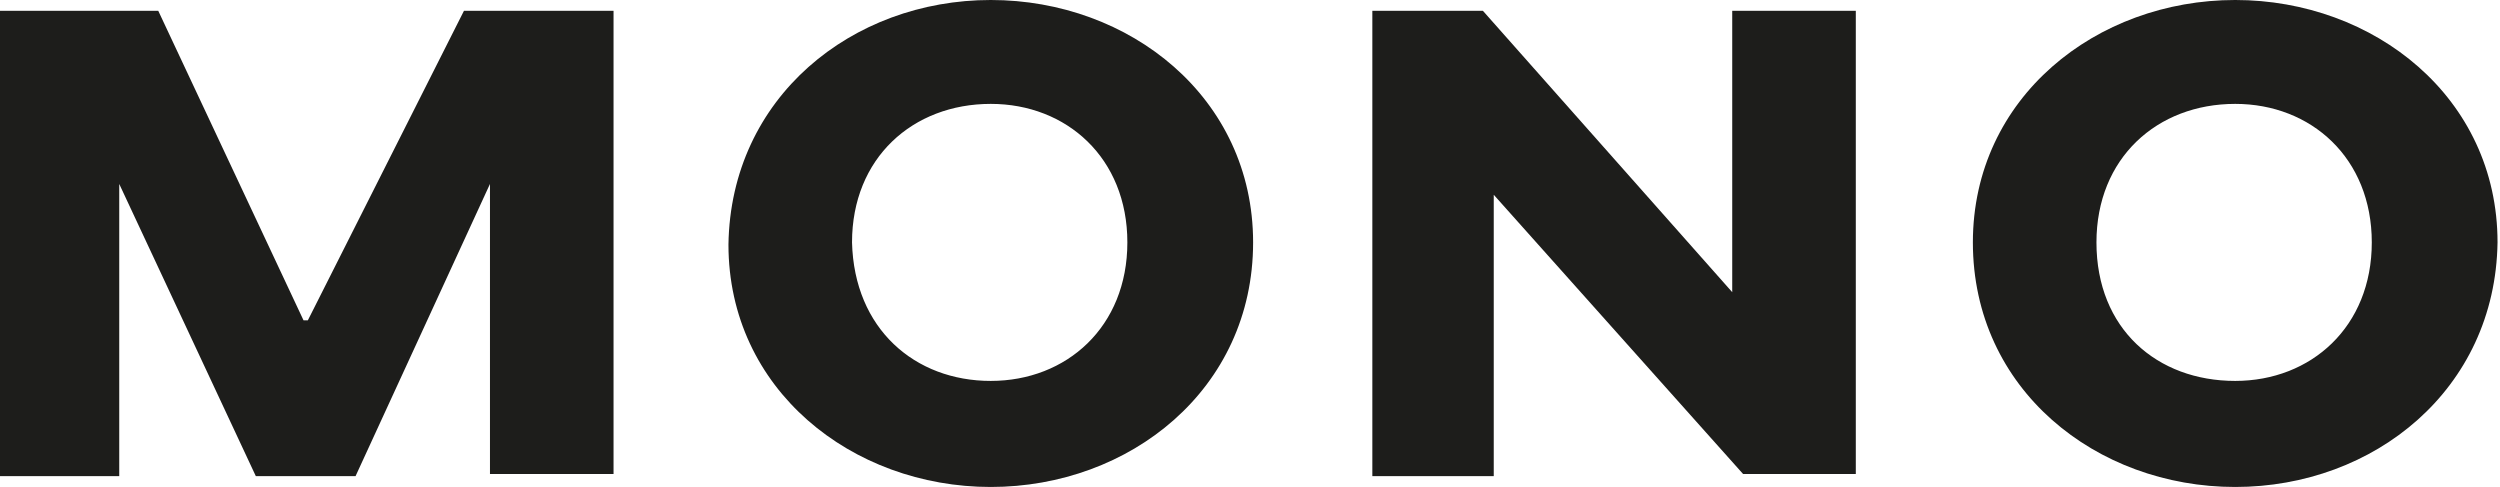 <?xml version="1.0" encoding="UTF-8"?> <svg xmlns="http://www.w3.org/2000/svg" width="883" height="172" viewBox="0 0 883 172" fill="none"><path d="M55.899 3.82L107.203 113.136H108.735L163.868 3.82H216.704V167.411H173.057V64.976L125.581 168.176H90.357L42.116 64.976V168.176H0V3.82H55.899Z" fill="#1D1D1B"></path><path d="M349.943 171.998C300.936 171.998 257.289 137.598 257.289 86.38C258.055 34.398 300.936 -0.002 349.943 -0.002C398.951 -0.002 442.598 34.398 442.598 85.616C442.598 137.598 398.951 171.998 349.943 171.998ZM349.943 134.54C376.744 134.54 398.185 115.429 398.185 85.616C398.185 55.803 376.744 36.691 349.943 36.691C322.377 36.691 300.936 55.803 300.936 85.616C301.702 116.194 323.143 134.54 349.943 134.54Z" fill="#1D1D1B"></path><path d="M523.764 3.82L611.823 103.198V3.82H655.47V167.411H615.652L527.592 68.798V168.176H484.711V3.82H523.764Z" fill="#1D1D1B"></path><path d="M789.475 171.998C740.467 171.998 696.82 137.598 696.82 85.616C696.82 34.398 740.467 -0.002 789.475 -0.002C838.482 -0.002 882.129 34.398 882.129 85.616C881.363 137.598 838.482 171.998 789.475 171.998ZM789.475 134.54C816.275 134.54 837.716 115.429 837.716 85.616C837.716 55.803 816.275 36.691 789.475 36.691C761.908 36.691 740.467 55.803 740.467 85.616C740.467 116.194 761.908 134.54 789.475 134.54Z" fill="#1D1D1B"></path></svg> 